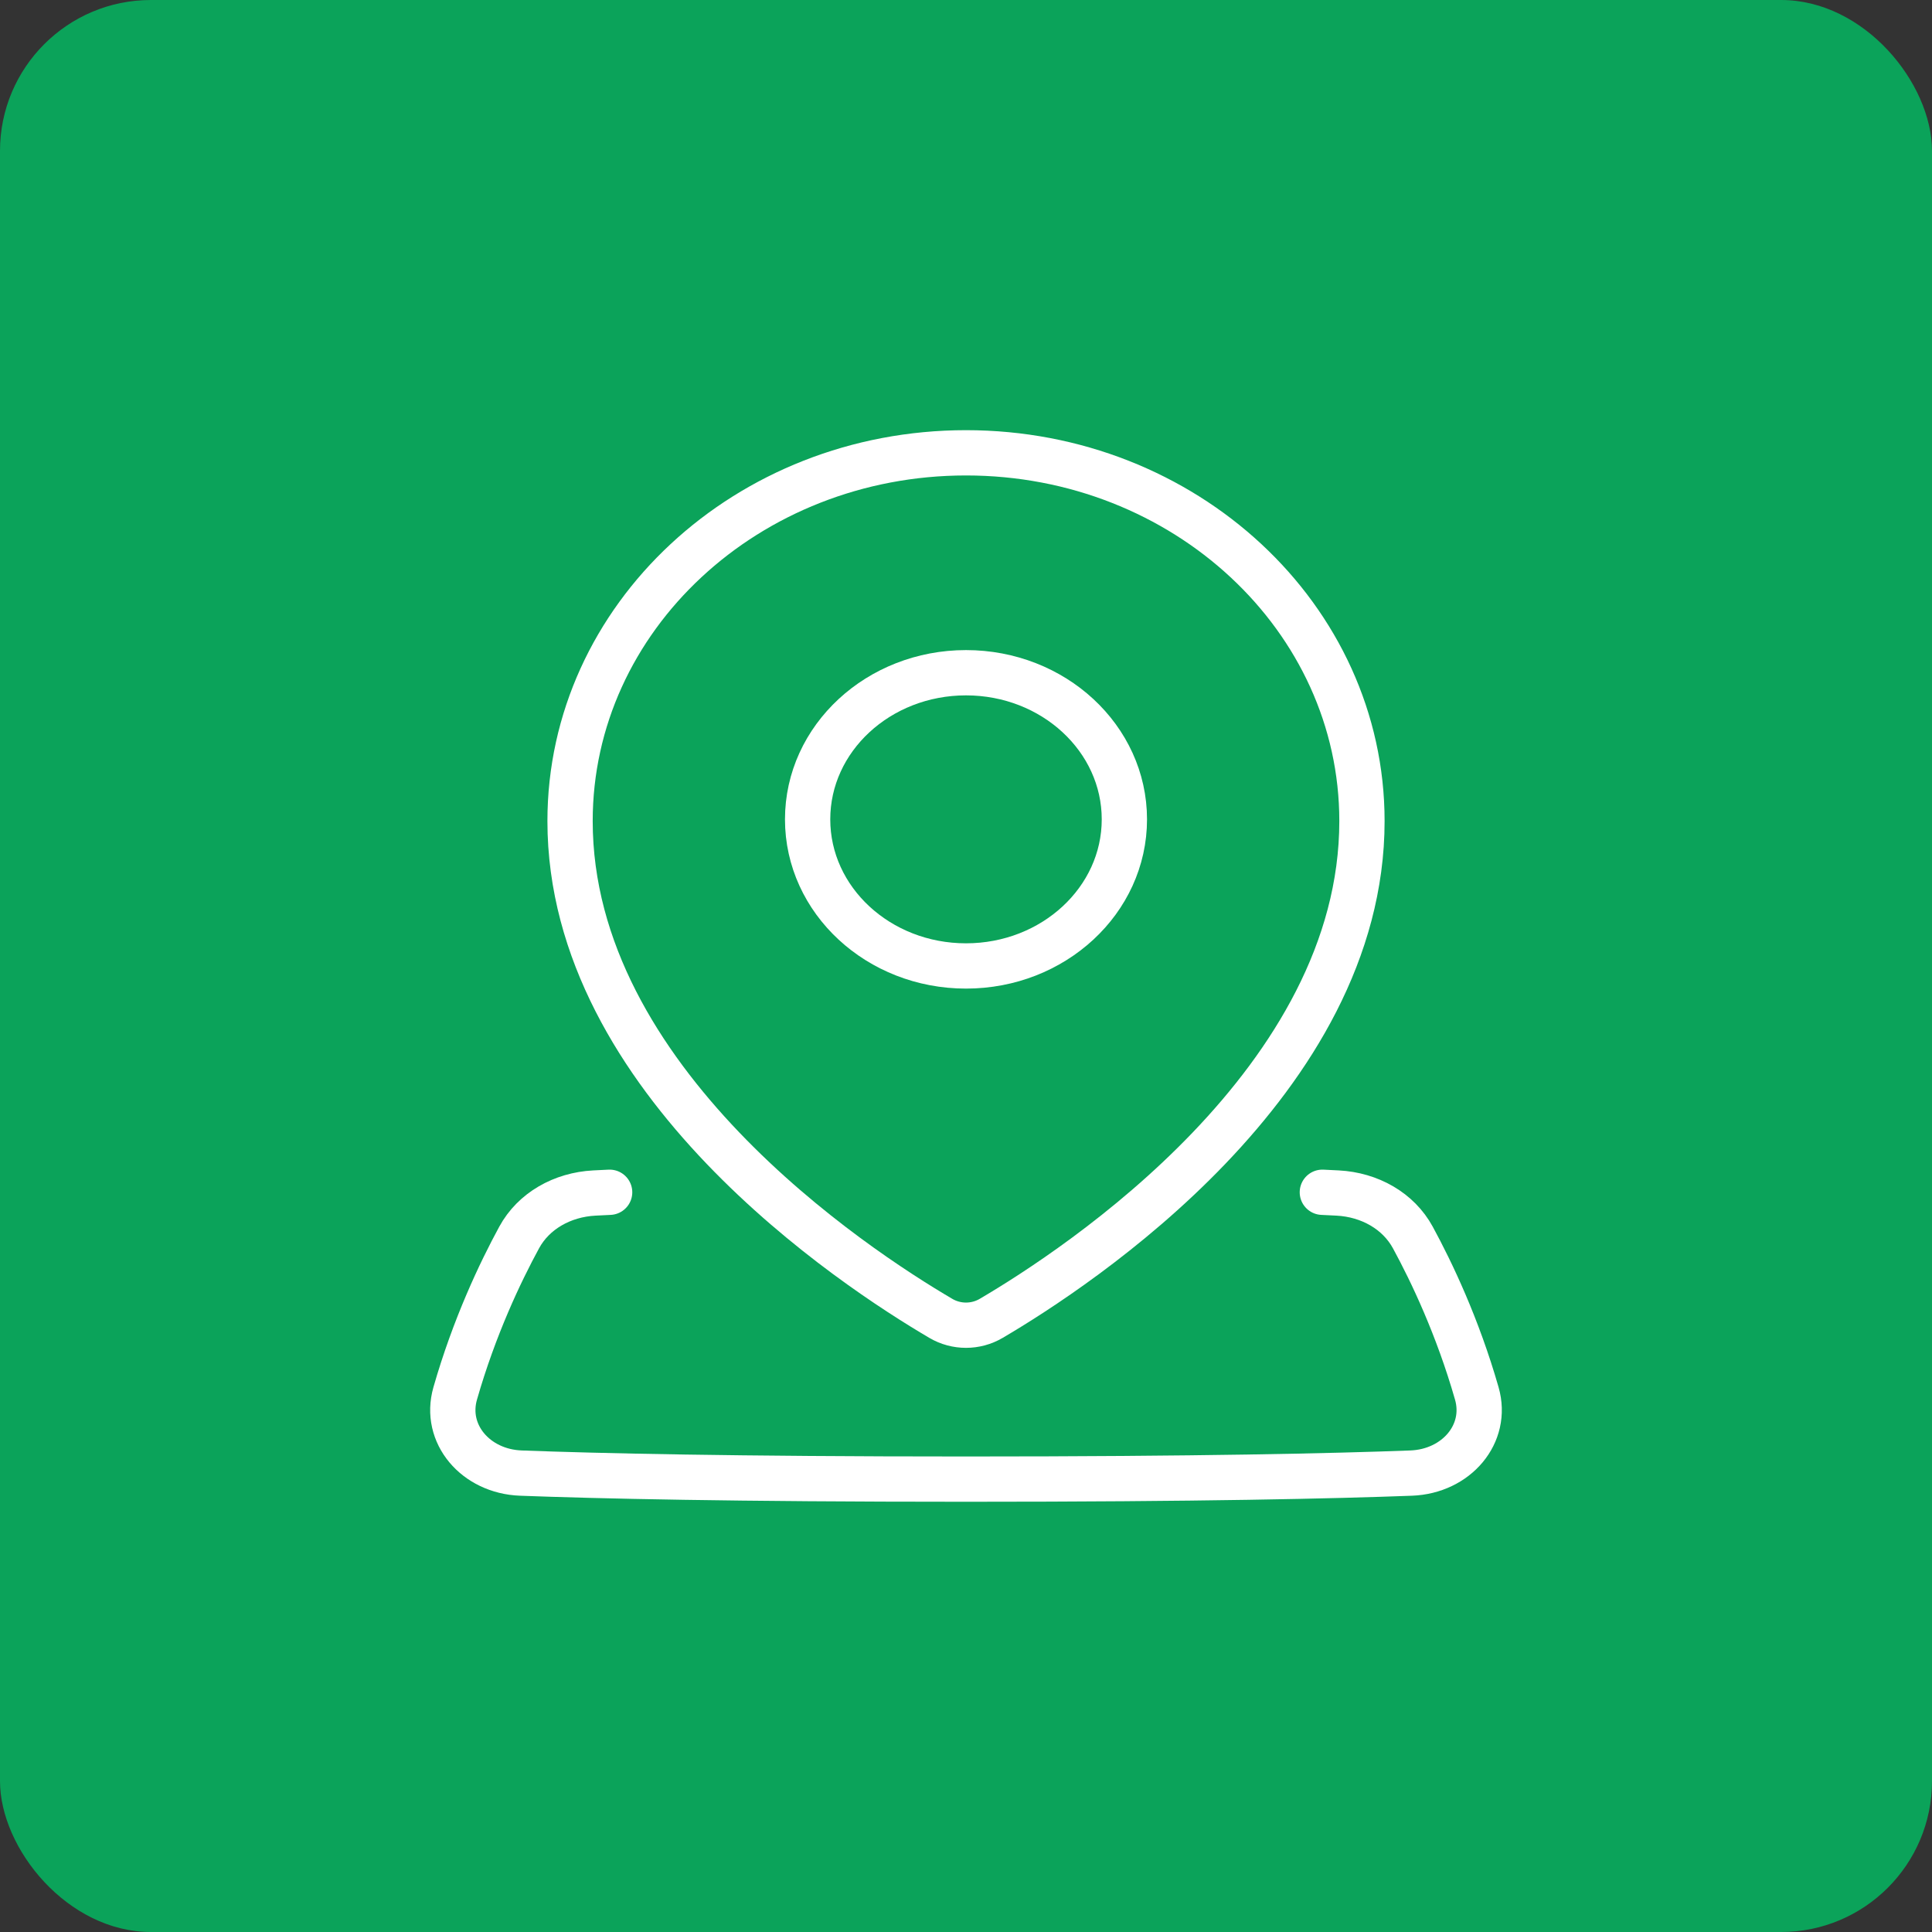 <svg width="128" height="128" viewBox="0 0 128 128" fill="none" xmlns="http://www.w3.org/2000/svg">
    <rect x="0" y="0" width="128" height="128" fill="#333333" stroke="none"/>
    <rect width="128" height="128" rx="10" fill="#0BA35A"/>
    <path d="M87.609 78.991C87.972 79.008 88.31 79.025 88.623 79.041C90.748 79.152 92.648 80.228 93.605 81.988C94.854 84.284 96.575 87.9 97.842 92.319C98.61 94.999 96.486 97.483 93.493 97.596C88.481 97.785 79.432 97.996 64 97.996C48.568 97.996 39.52 97.785 34.507 97.596C31.514 97.483 29.39 94.999 30.158 92.319C31.425 87.9 33.146 84.284 34.395 81.988C35.352 80.228 37.252 79.152 39.377 79.041C39.691 79.025 40.028 79.008 40.39 78.991" stroke="white" stroke-width="3" stroke-linecap="round" stroke-linejoin="round"/>
    <path d="M90.233 54.397C90.233 71.606 71.436 83.96 65.665 87.347C64.641 87.949 63.36 87.949 62.335 87.347C56.564 83.96 37.768 71.606 37.768 54.397C37.768 40.923 49.512 30 64 30C78.488 30 90.233 40.923 90.233 54.397Z" stroke="white" stroke-width="3" stroke-linecap="round" stroke-linejoin="round"/>
    <path d="M74.493 54.284C74.493 59.648 69.795 63.997 64 63.997C58.205 63.997 53.507 59.648 53.507 54.284C53.507 48.919 58.205 44.57 64 44.57C69.795 44.57 74.493 48.919 74.493 54.284Z" stroke="white" stroke-width="3" stroke-linecap="round" stroke-linejoin="round"/>
</svg>

